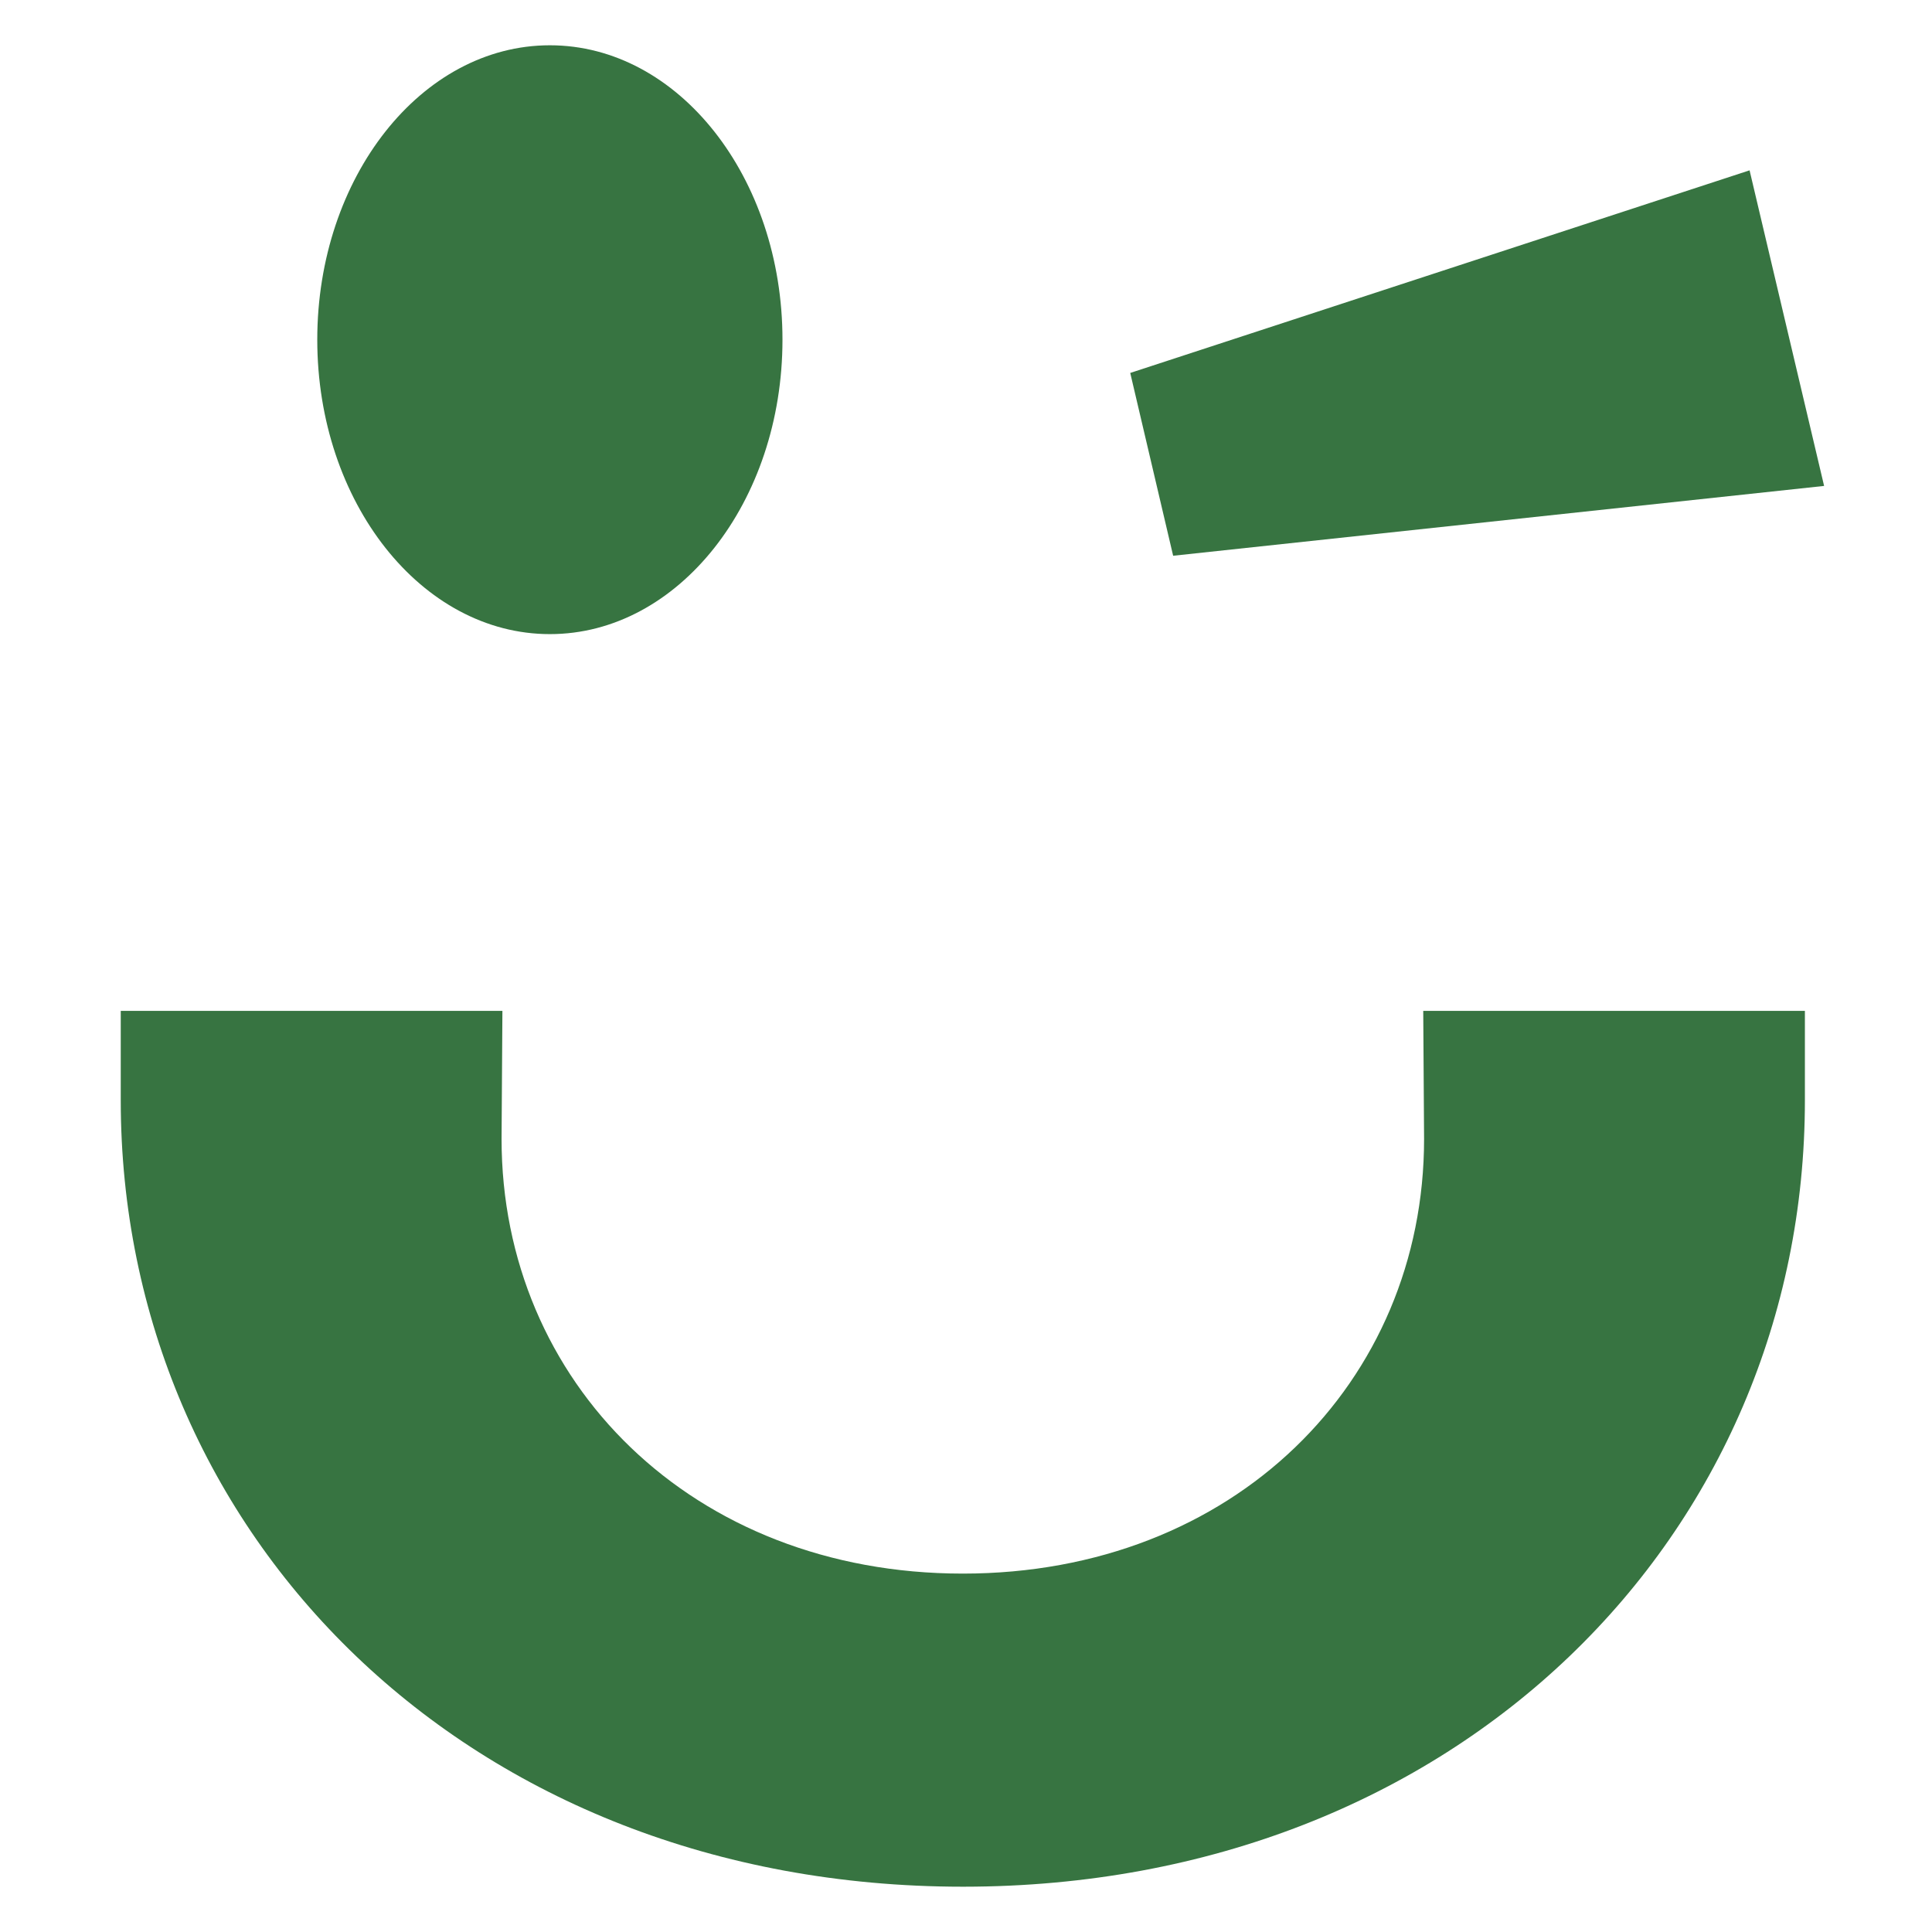 <svg width="128" height="128" viewBox="0 0 128 128" fill="none" xmlns="http://www.w3.org/2000/svg">
<path d="M36.43 42.012C44.94 42.012 51.841 33.27 51.841 22.506C51.841 11.742 44.94 3 36.43 3C27.921 3 21.02 11.742 21.02 22.506C21.02 33.27 27.921 42.012 36.43 42.012Z" fill="#377441"/>
<path d="M74.881 24.708L77.724 36.82L120.852 32.194L115.914 11.285L74.881 24.708Z" fill="#377441"/>
<path d="M94.349 75.46C94.349 91.56 81.744 104.255 63.789 104.255C45.854 104.255 33.23 91.56 33.23 75.46L33.286 66.973H8V72.892C8 101.668 31.004 124.981 63.771 124.999H63.846C96.594 124.981 119.579 101.65 119.579 72.892V66.973H94.293L94.349 75.46Z" fill="#377441"/>
</svg>
